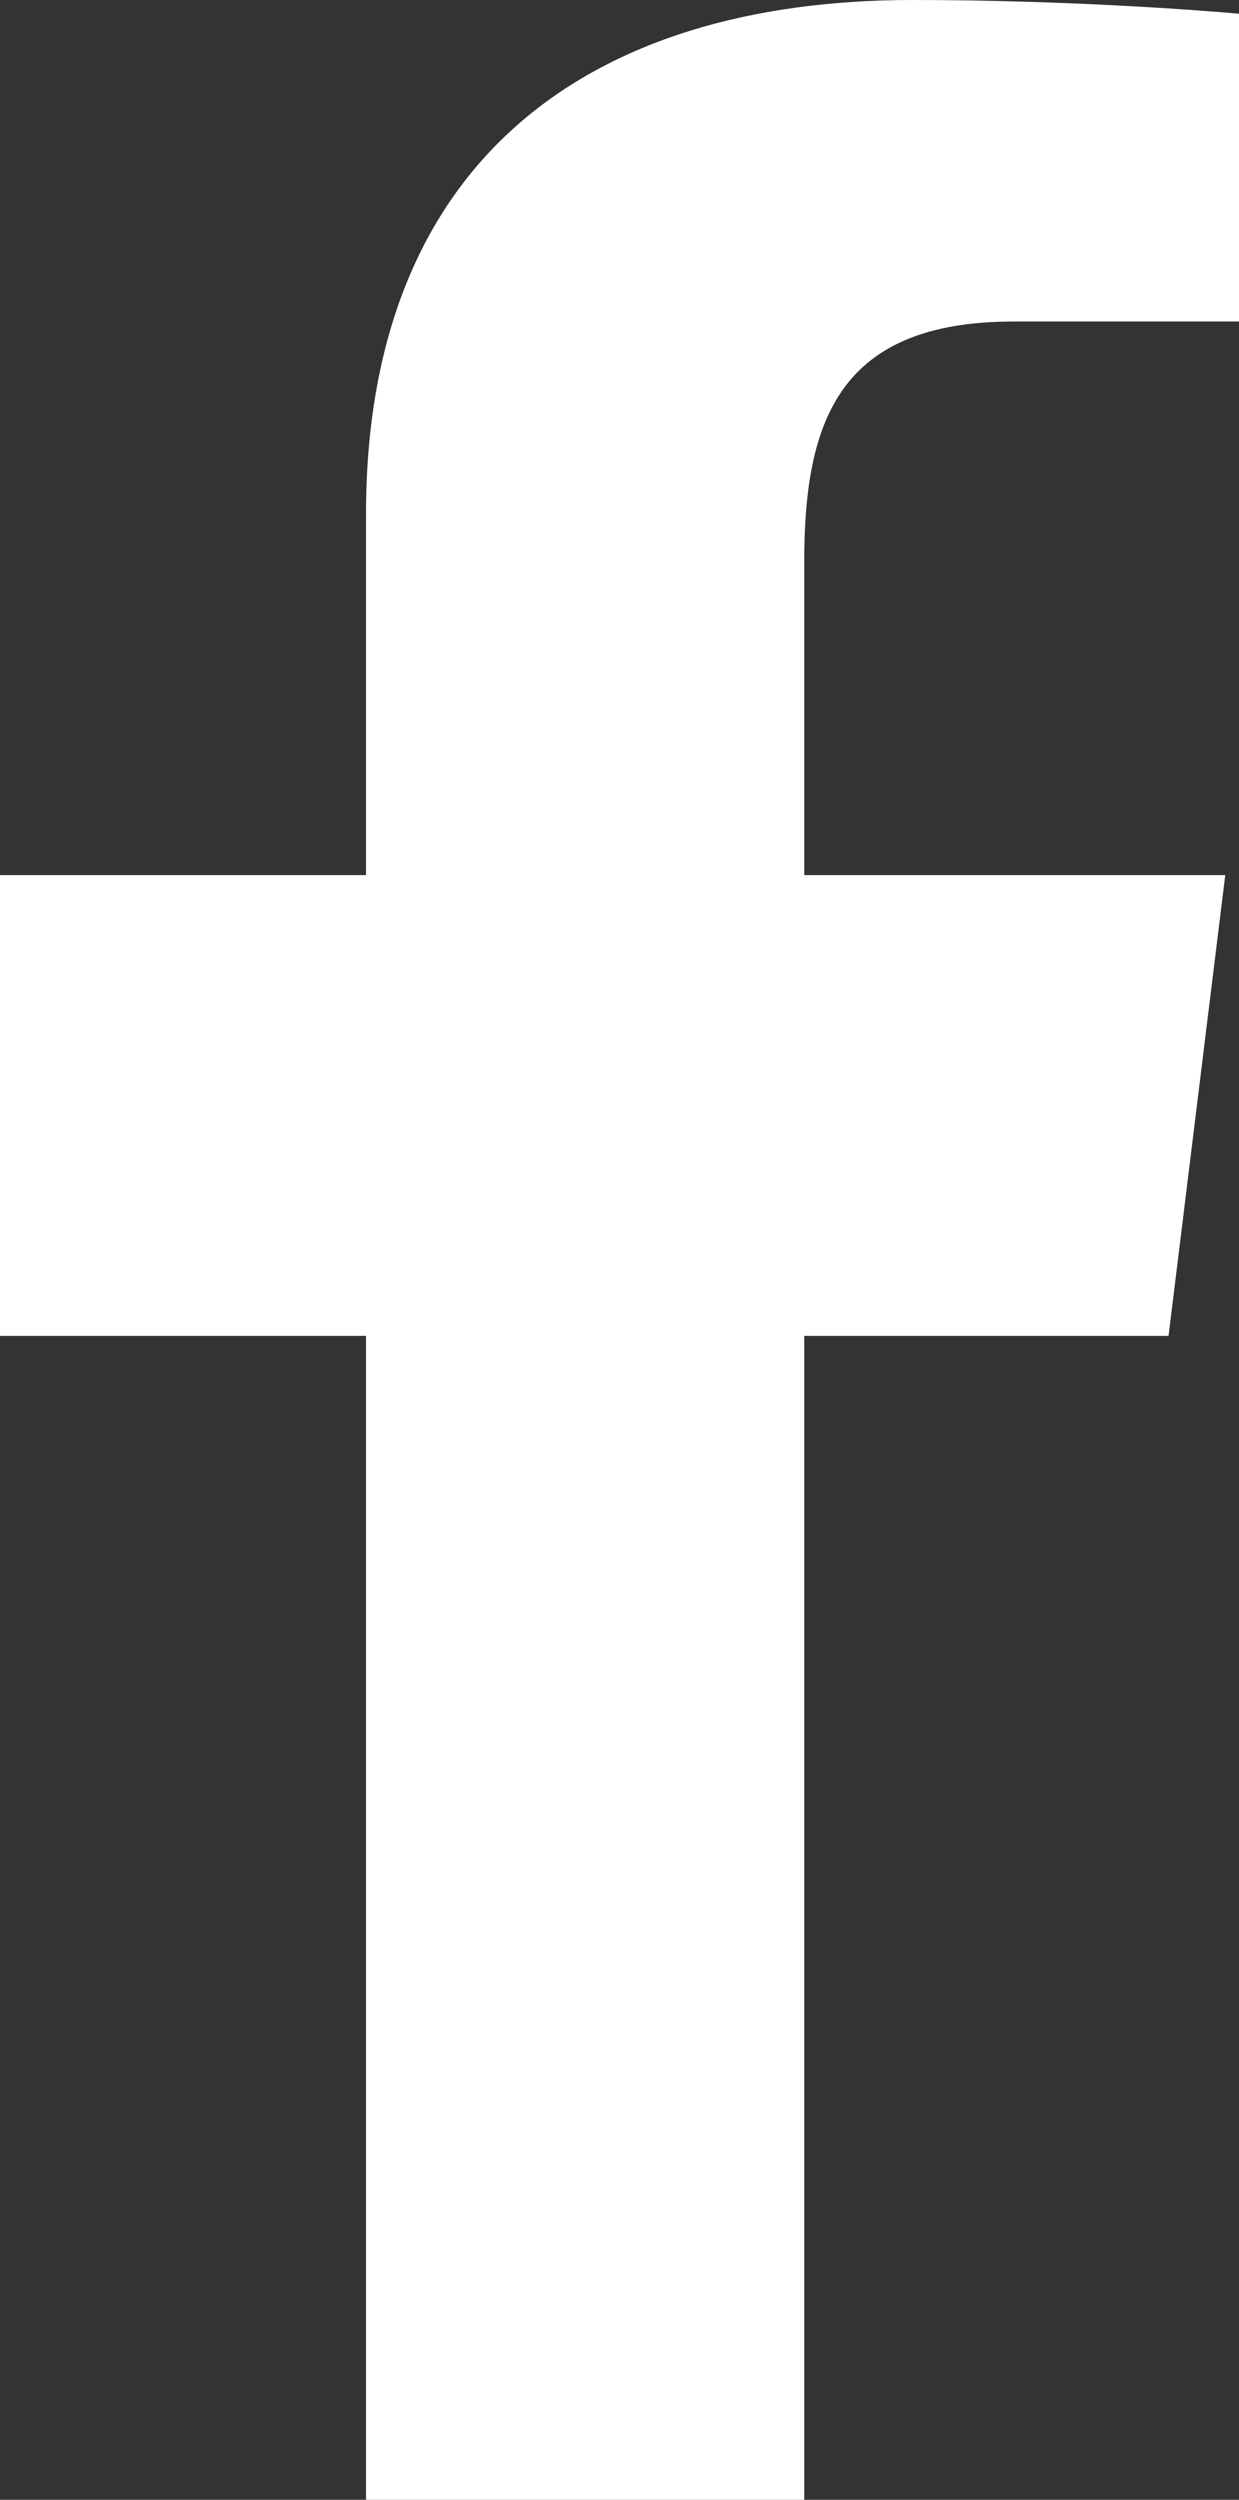<?xml version="1.0" encoding="utf-8"?>
<!-- Generator: Adobe Illustrator 16.0.0, SVG Export Plug-In . SVG Version: 6.00 Build 0)  -->
<!DOCTYPE svg PUBLIC "-//W3C//DTD SVG 1.1//EN" "http://www.w3.org/Graphics/SVG/1.1/DTD/svg11.dtd">
<svg version="1.1" id="Layer_1" xmlns="http://www.w3.org/2000/svg" xmlns:xlink="http://www.w3.org/1999/xlink" x="0px" y="0px"
	 width="7.21px" height="14.54px" viewBox="0 0 7.21 14.54" enable-background="new 0 0 7.21 14.54" xml:space="preserve">
<rect x="0" y="0" width="7.21" height="14.54" fill="#333333" stroke="none"/>
<g>
	<path fill-rule="evenodd" clip-rule="evenodd" fill="#FFFFFF" d="M7.21,0.08C6.99,0.06,6.21,0,5.31,0C3.42,0,2.13,0.94,2.13,2.99
		v2.1H0v2.68h2.13v6.77h2.55V7.77H6.8l0.33-2.68H4.68V3.27c0-0.82,0.2-1.4,1.22-1.4h1.31V0.08z"/>
</g>
</svg>
